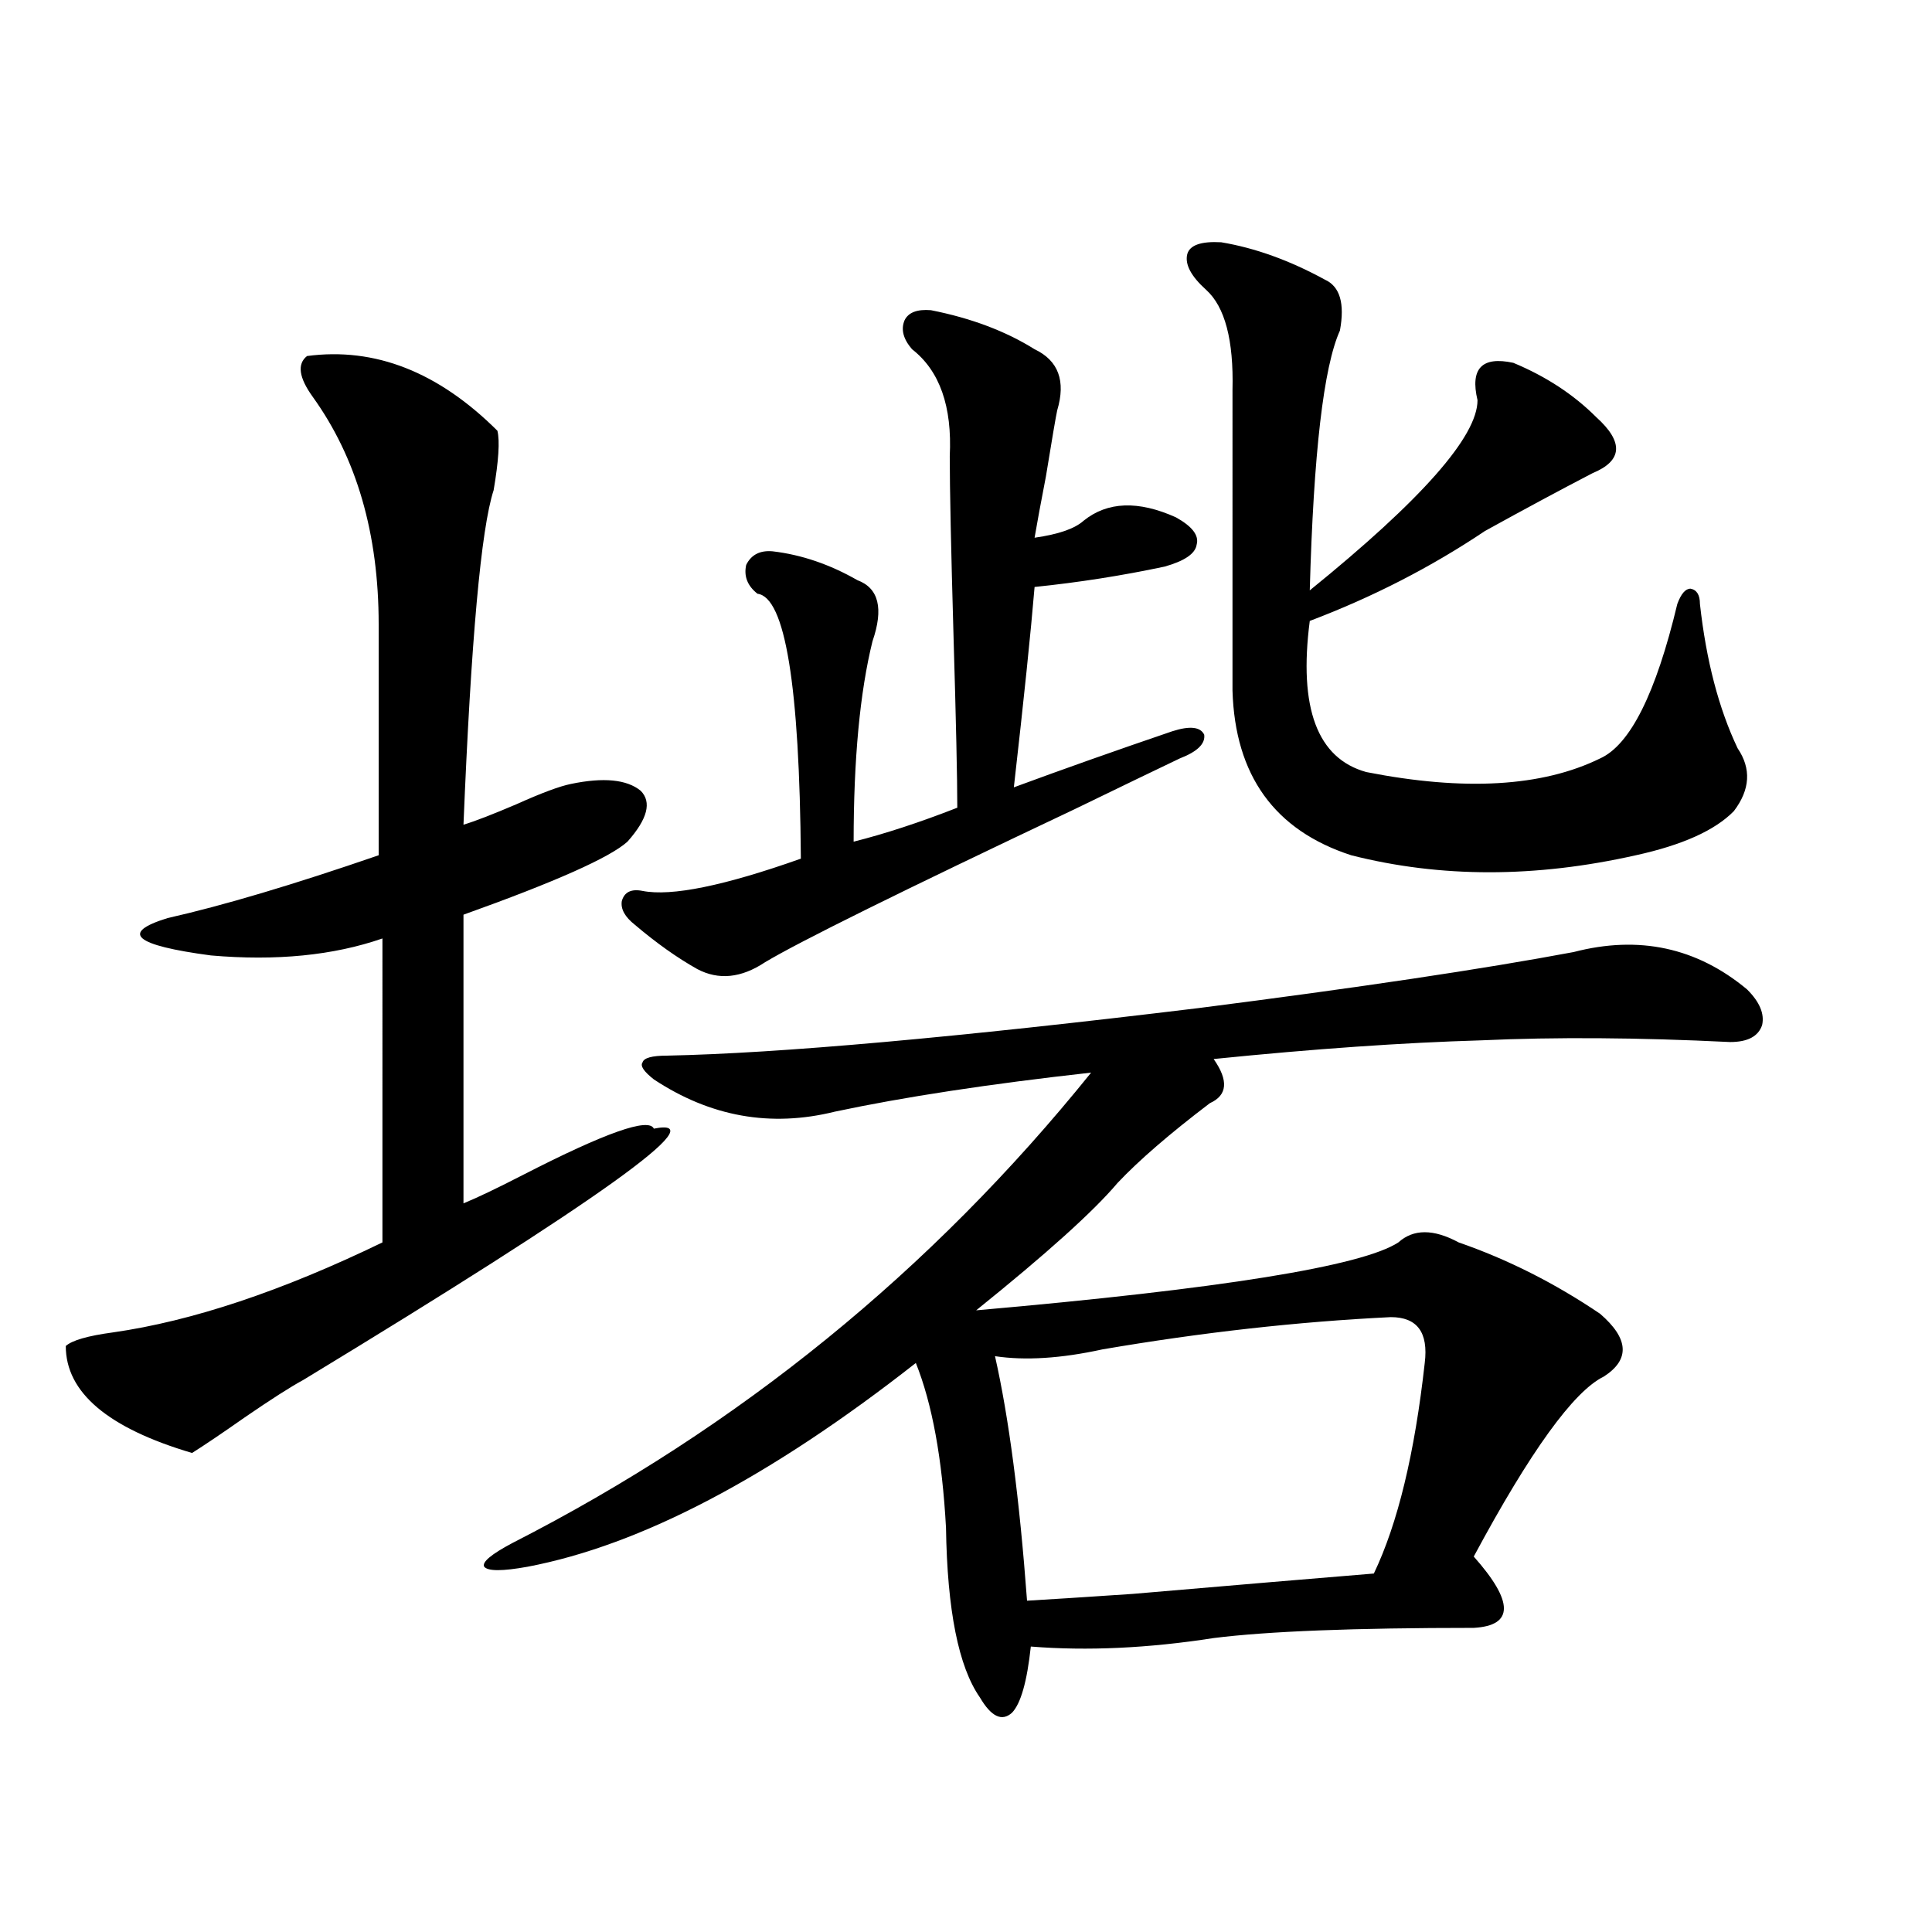 <?xml version="1.0" encoding="utf-8"?>
<!-- Generator: Adobe Illustrator 16.0.0, SVG Export Plug-In . SVG Version: 6.00 Build 0)  -->
<!DOCTYPE svg PUBLIC "-//W3C//DTD SVG 1.1//EN" "http://www.w3.org/Graphics/SVG/1.1/DTD/svg11.dtd">
<svg version="1.1" id="图层_1" xmlns="http://www.w3.org/2000/svg" xmlns:xlink="http://www.w3.org/1999/xlink" x="0px" y="0px"
	 width="1000px" height="1000px" viewBox="0 0 1000 1000" enable-background="new 0 0 1000 1000" xml:space="preserve">
<path d="M158.923,184.281c35.121-4.683,67.956,8.213,98.534,38.672c1.296,5.273,0.641,15.532-1.951,30.762
	c-6.509,19.927-11.707,77.646-15.609,173.145c5.854-1.758,14.954-5.273,27.316-10.547c13.003-5.85,22.438-9.365,28.292-10.547
	c16.905-3.516,28.933-2.334,36.097,3.516c5.854,5.864,3.567,14.653-6.829,26.367c-9.115,8.213-37.407,20.806-84.876,37.793v149.414
	c7.149-2.925,17.561-7.91,31.219-14.941c42.271-21.67,64.709-29.58,67.315-23.73c32.515-6.44-27.972,36.914-181.459,130.078
	c-6.509,3.516-16.585,9.971-30.243,19.336c-11.707,8.213-20.822,14.365-27.316,18.457c-43.581-12.881-65.364-31.338-65.364-55.371
	c3.247-2.925,11.372-5.273,24.39-7.031c40.975-5.85,87.468-21.382,139.509-46.582V485.746c-25.365,8.789-54.968,11.729-88.778,8.789
	c-39.679-5.273-47.163-11.714-22.438-19.336c28.612-6.44,65.029-17.275,109.266-32.52V323.148c0-46.87-11.387-86.133-34.146-117.773
	C154.686,195.419,153.71,188.388,158.923,184.281z M620.375,521.781c82.59-10.547,147.313-20.215,194.142-29.004
	c33.811-8.789,63.733-2.334,89.754,19.336c6.494,6.455,9.101,12.607,7.805,18.457c-1.951,5.864-7.484,8.789-16.585,8.789
	c-47.483-2.334-90.409-2.637-128.777-0.879c-40.334,1.182-86.507,4.395-138.533,9.668c7.805,11.138,7.149,18.76-1.951,22.852
	c-20.822,15.82-36.752,29.595-47.804,41.309c-12.362,14.653-36.752,36.626-73.169,65.918
	c126.826-11.123,199.66-22.852,218.531-35.156c7.805-7.031,18.201-7.031,31.219,0c25.365,8.789,49.755,21.094,73.169,36.914
	c14.954,12.896,15.609,23.73,1.951,32.52c-15.609,7.622-38.048,38.672-67.315,93.164c20.808,23.429,20.808,35.733,0,36.914
	c-61.797,0-106.674,1.758-134.631,5.273c-33.825,5.273-65.364,6.729-94.632,4.395c-1.951,18.155-5.213,29.581-9.756,34.277
	c-5.213,4.684-10.731,2.047-16.585-7.91c-11.066-15.82-16.92-45.126-17.561-87.891c-1.951-35.732-7.164-64.16-15.609-85.254
	c-75.455,59.189-142.436,94.346-200.971,105.469c-13.018,2.349-20.487,2.349-22.438,0c-1.311-2.334,3.567-6.44,14.634-12.305
	c117.07-59.766,216.9-140.913,299.505-243.457c-52.682,5.864-96.918,12.607-132.68,20.215c-33.17,8.213-64.389,2.637-93.656-16.699
	c-5.213-4.092-7.164-7.031-5.854-8.789c0.641-2.334,4.878-3.516,12.683-3.516C403.14,545.224,494.845,537.025,620.375,521.781z
	 M481.842,160.551c20.808,4.106,38.688,10.85,53.657,20.215c12.348,5.864,16.25,16.411,11.707,31.641
	c-0.655,2.939-2.606,14.365-5.854,34.277c-2.606,13.486-4.558,24.033-5.854,31.641c12.348-1.758,20.808-4.683,25.365-8.789
	c12.348-9.956,28.292-10.547,47.804-1.758c8.445,4.697,12.027,9.38,10.731,14.063c-0.655,4.697-6.188,8.501-16.585,11.426
	c-22.118,4.697-44.557,8.213-67.315,10.547c-1.951,23.442-5.533,58.008-10.731,103.711c25.365-9.365,52.682-19.033,81.949-29.004
	c9.101-2.925,14.634-2.334,16.585,1.758c0.641,4.697-3.582,8.789-12.683,12.305c-11.066,5.273-29.268,14.063-54.633,26.367
	c-89.113,42.188-142.436,68.555-159.996,79.102c-12.362,8.213-24.069,9.38-35.121,3.516c-10.411-5.85-21.143-13.472-32.194-22.852
	c-5.213-4.092-7.484-8.198-6.829-12.305c1.296-4.683,4.878-6.44,10.731-5.273c14.954,2.939,42.271-2.637,81.949-16.699
	c-0.655-89.648-8.14-135.352-22.438-137.109c-5.213-4.092-7.164-9.077-5.854-14.941c2.592-5.273,7.149-7.607,13.658-7.031
	c14.954,1.758,29.588,6.743,43.901,14.941c11.052,4.106,13.658,14.653,7.805,31.641c-6.509,26.367-9.756,60.947-9.756,103.711
	c16.25-4.092,34.146-9.956,53.657-17.578c0-15.229-0.655-44.824-1.951-88.77c-1.311-45.703-1.951-76.753-1.951-93.164
	c1.296-25.776-5.213-44.233-19.512-55.371c-4.558-5.273-5.854-10.244-3.902-14.941C470.135,161.732,474.678,159.975,481.842,160.551
	z M719.885,681.742c-48.139,2.349-97.894,7.91-149.265,16.699c-21.463,4.697-39.999,5.864-55.608,3.516
	c7.149,31.641,12.683,73.828,16.585,126.563c10.396-0.59,28.612-1.758,54.633-3.516c54.633-4.683,96.248-8.198,124.875-10.547
	c12.348-25.776,21.128-62.1,26.341-108.984C739.396,689.652,733.543,681.742,719.885,681.742z M632.082,125.395
	c17.561,2.939,35.441,9.38,53.657,19.336c7.805,3.516,10.396,12.305,7.805,26.367c-8.46,18.76-13.658,63.584-15.609,134.473
	c57.88-46.87,86.827-79.678,86.827-98.438c-3.902-16.396,2.271-22.852,18.536-19.336c16.905,7.031,31.219,16.411,42.926,28.125
	c14.299,12.896,13.658,22.563-1.951,29.004c-16.92,8.789-35.456,18.76-55.608,29.883c-27.972,18.76-58.215,34.277-90.729,46.582
	c-5.854,45.127,3.902,71.191,29.268,78.223c50.73,9.971,91.05,7.622,120.973-7.031c15.609-7.031,28.933-33.687,39.999-79.98
	c1.951-5.273,4.223-7.91,6.829-7.91c3.247,0.591,4.878,3.228,4.878,7.91c3.247,29.307,9.756,54.204,19.512,74.707
	c7.149,10.547,6.494,21.396-1.951,32.52c-9.756,9.971-26.676,17.578-50.73,22.852c-52.041,11.729-101.141,11.729-147.313,0
	c-39.679-12.881-60.166-41.309-61.462-85.254V201.859c0.641-25.776-3.902-43.066-13.658-51.855
	c-7.805-7.031-11.066-13.184-9.756-18.457C615.817,126.864,621.671,124.818,632.082,125.395z"/>
</svg>
